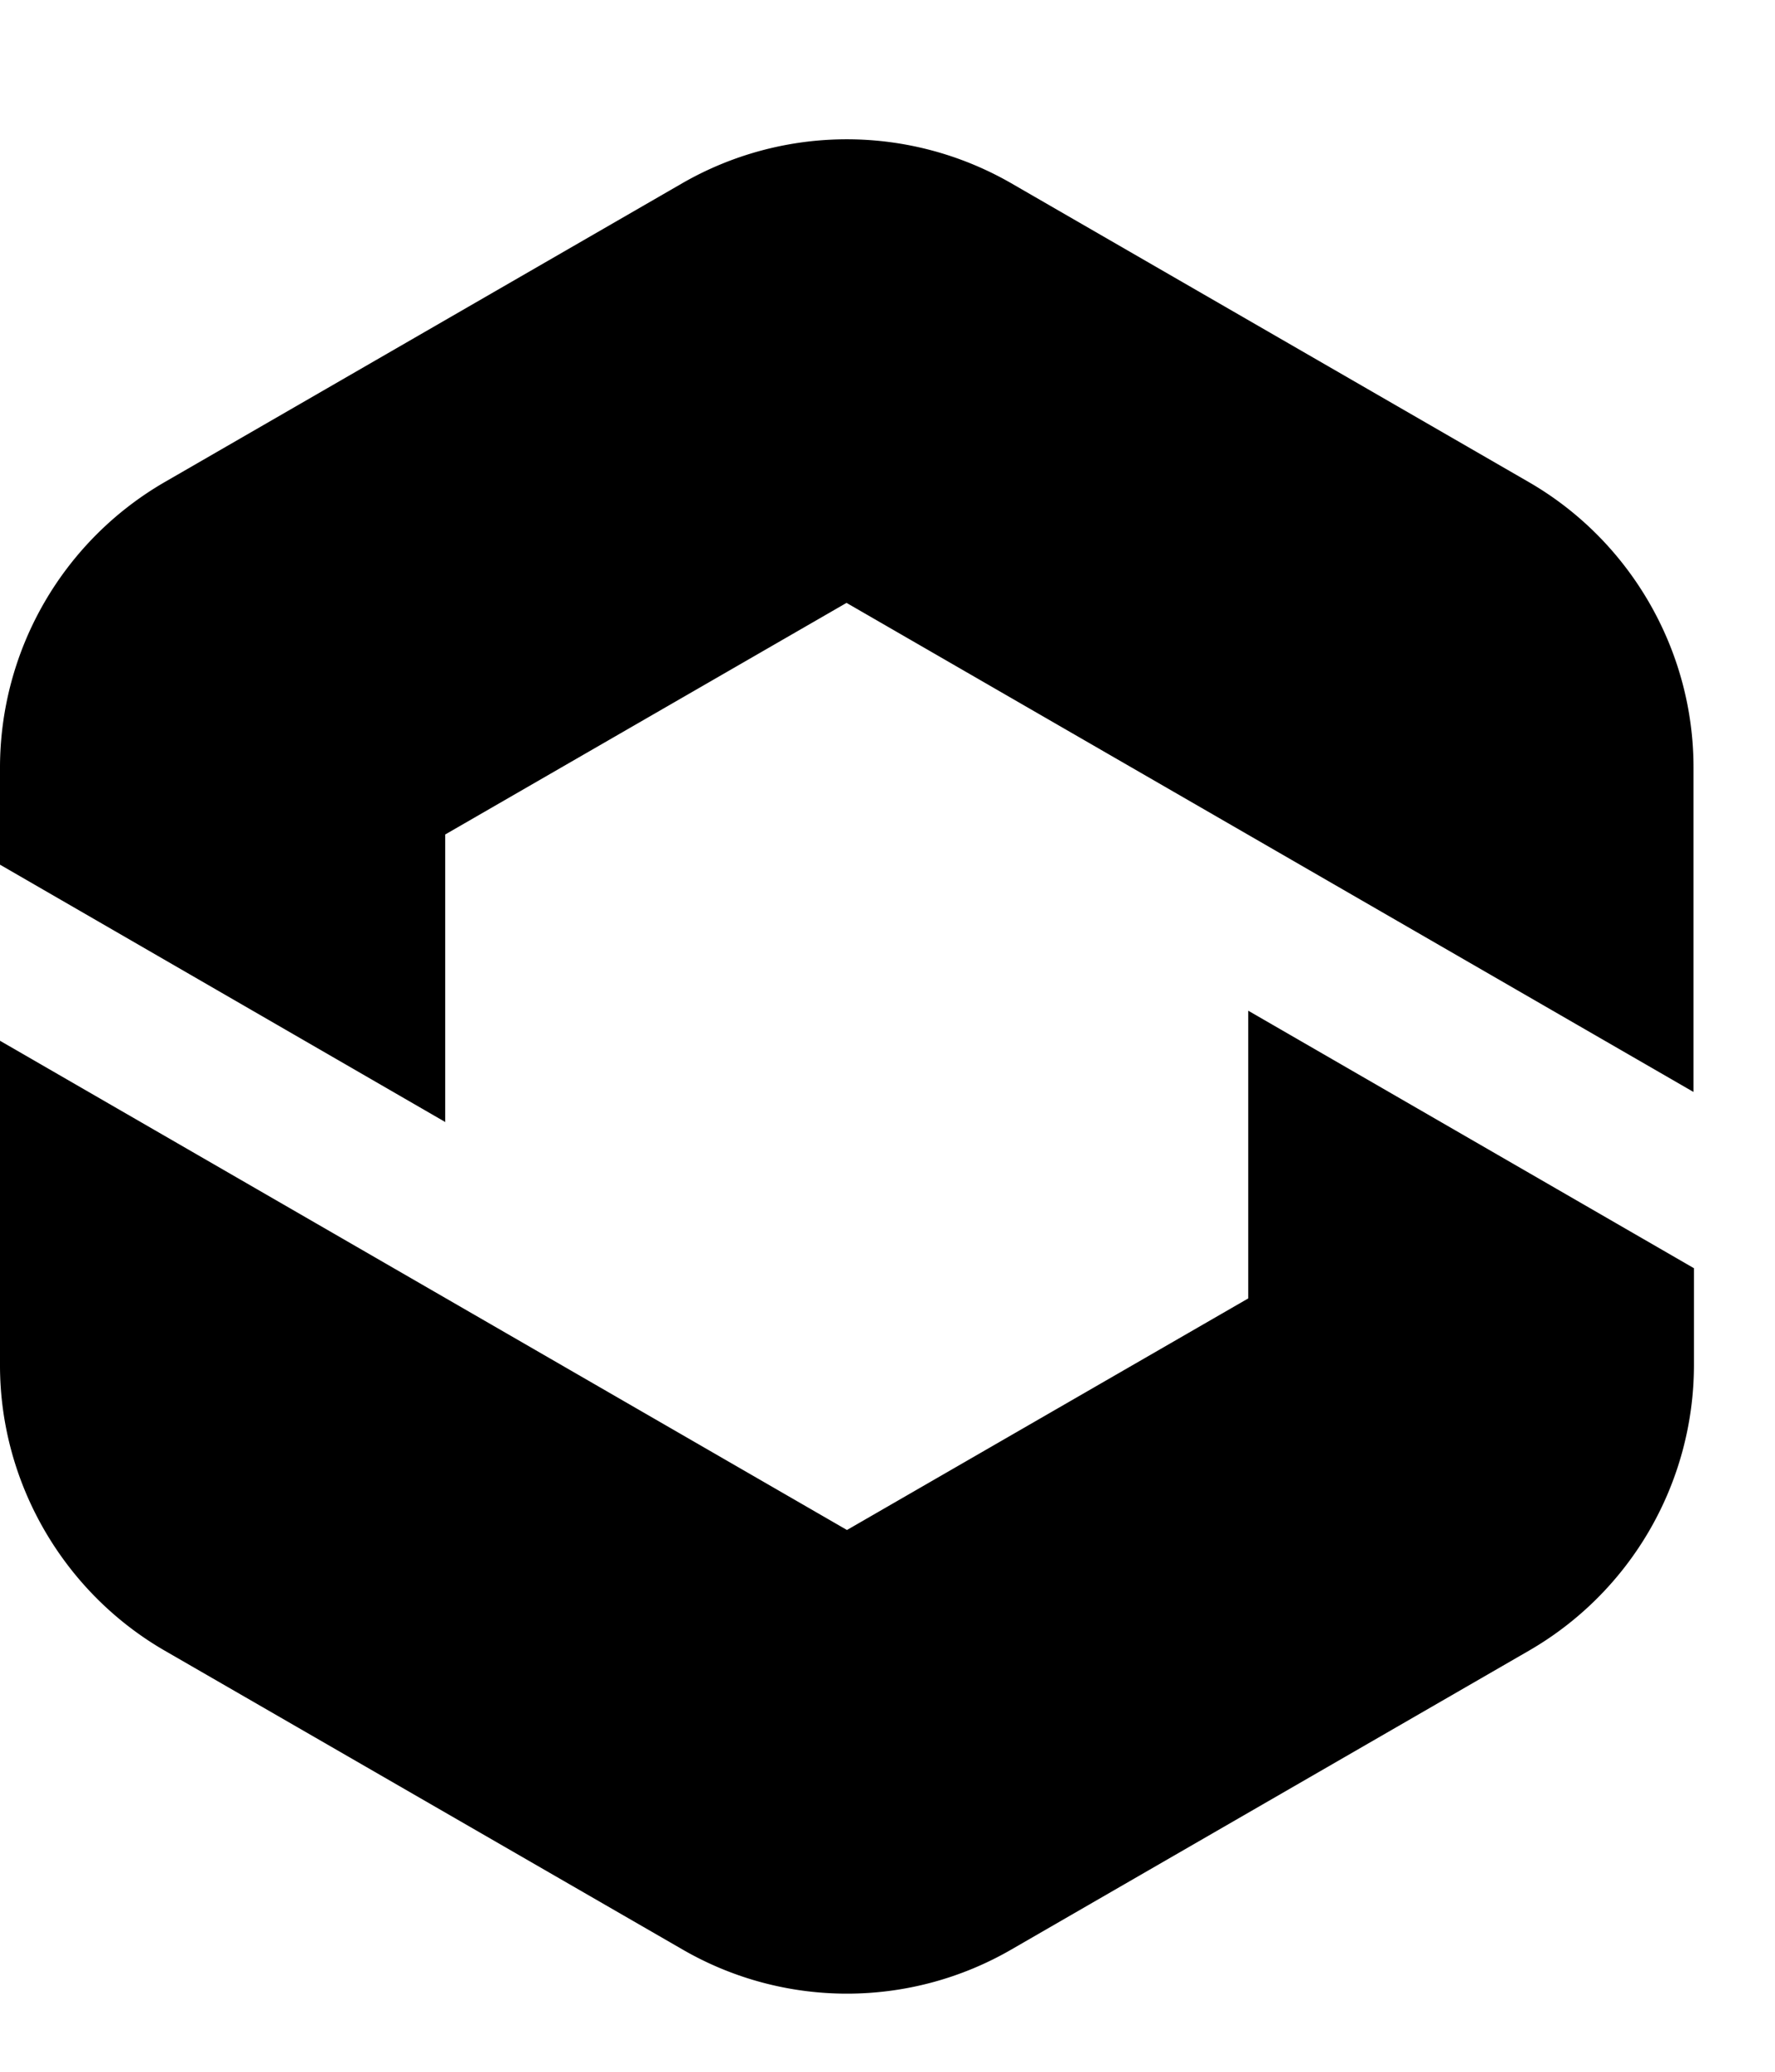 <?xml version="1.0" standalone="no"?>
<!DOCTYPE svg PUBLIC "-//W3C//DTD SVG 20010904//EN"
 "http://www.w3.org/TR/2001/REC-SVG-20010904/DTD/svg10.dtd">
<svg data-v-91fedba0="" xmlns="http://www.w3.org/2000/svg" fill="none" viewBox="0 0 12 14" class="w-[36px]" style="fill: rgb(250, 169, 76);"><path fill="current" fill-rule="evenodd" d="m3.01 7.582.003.001H3.01zM0 5.843l3.01 1.739V5.639l2.713-1.565 5.726 3.305V5.185c0-.792-.427-1.531-1.113-1.927l-3.5-2.02a2.23 2.23 0 0 0-2.223 0l-3.5 2.02A2.23 2.23 0 0 0 0 5.185zm4.613 7.33a2.22 2.22 0 0 0 2.226 0l3.5-2.02a2.23 2.23 0 0 0 1.113-1.926V8.57l-3.013-1.74v1.944l-2.713 1.565L0 7.033v2.194c0 .792.428 1.531 1.113 1.927z" clip-rule="evenodd"></path></svg>
